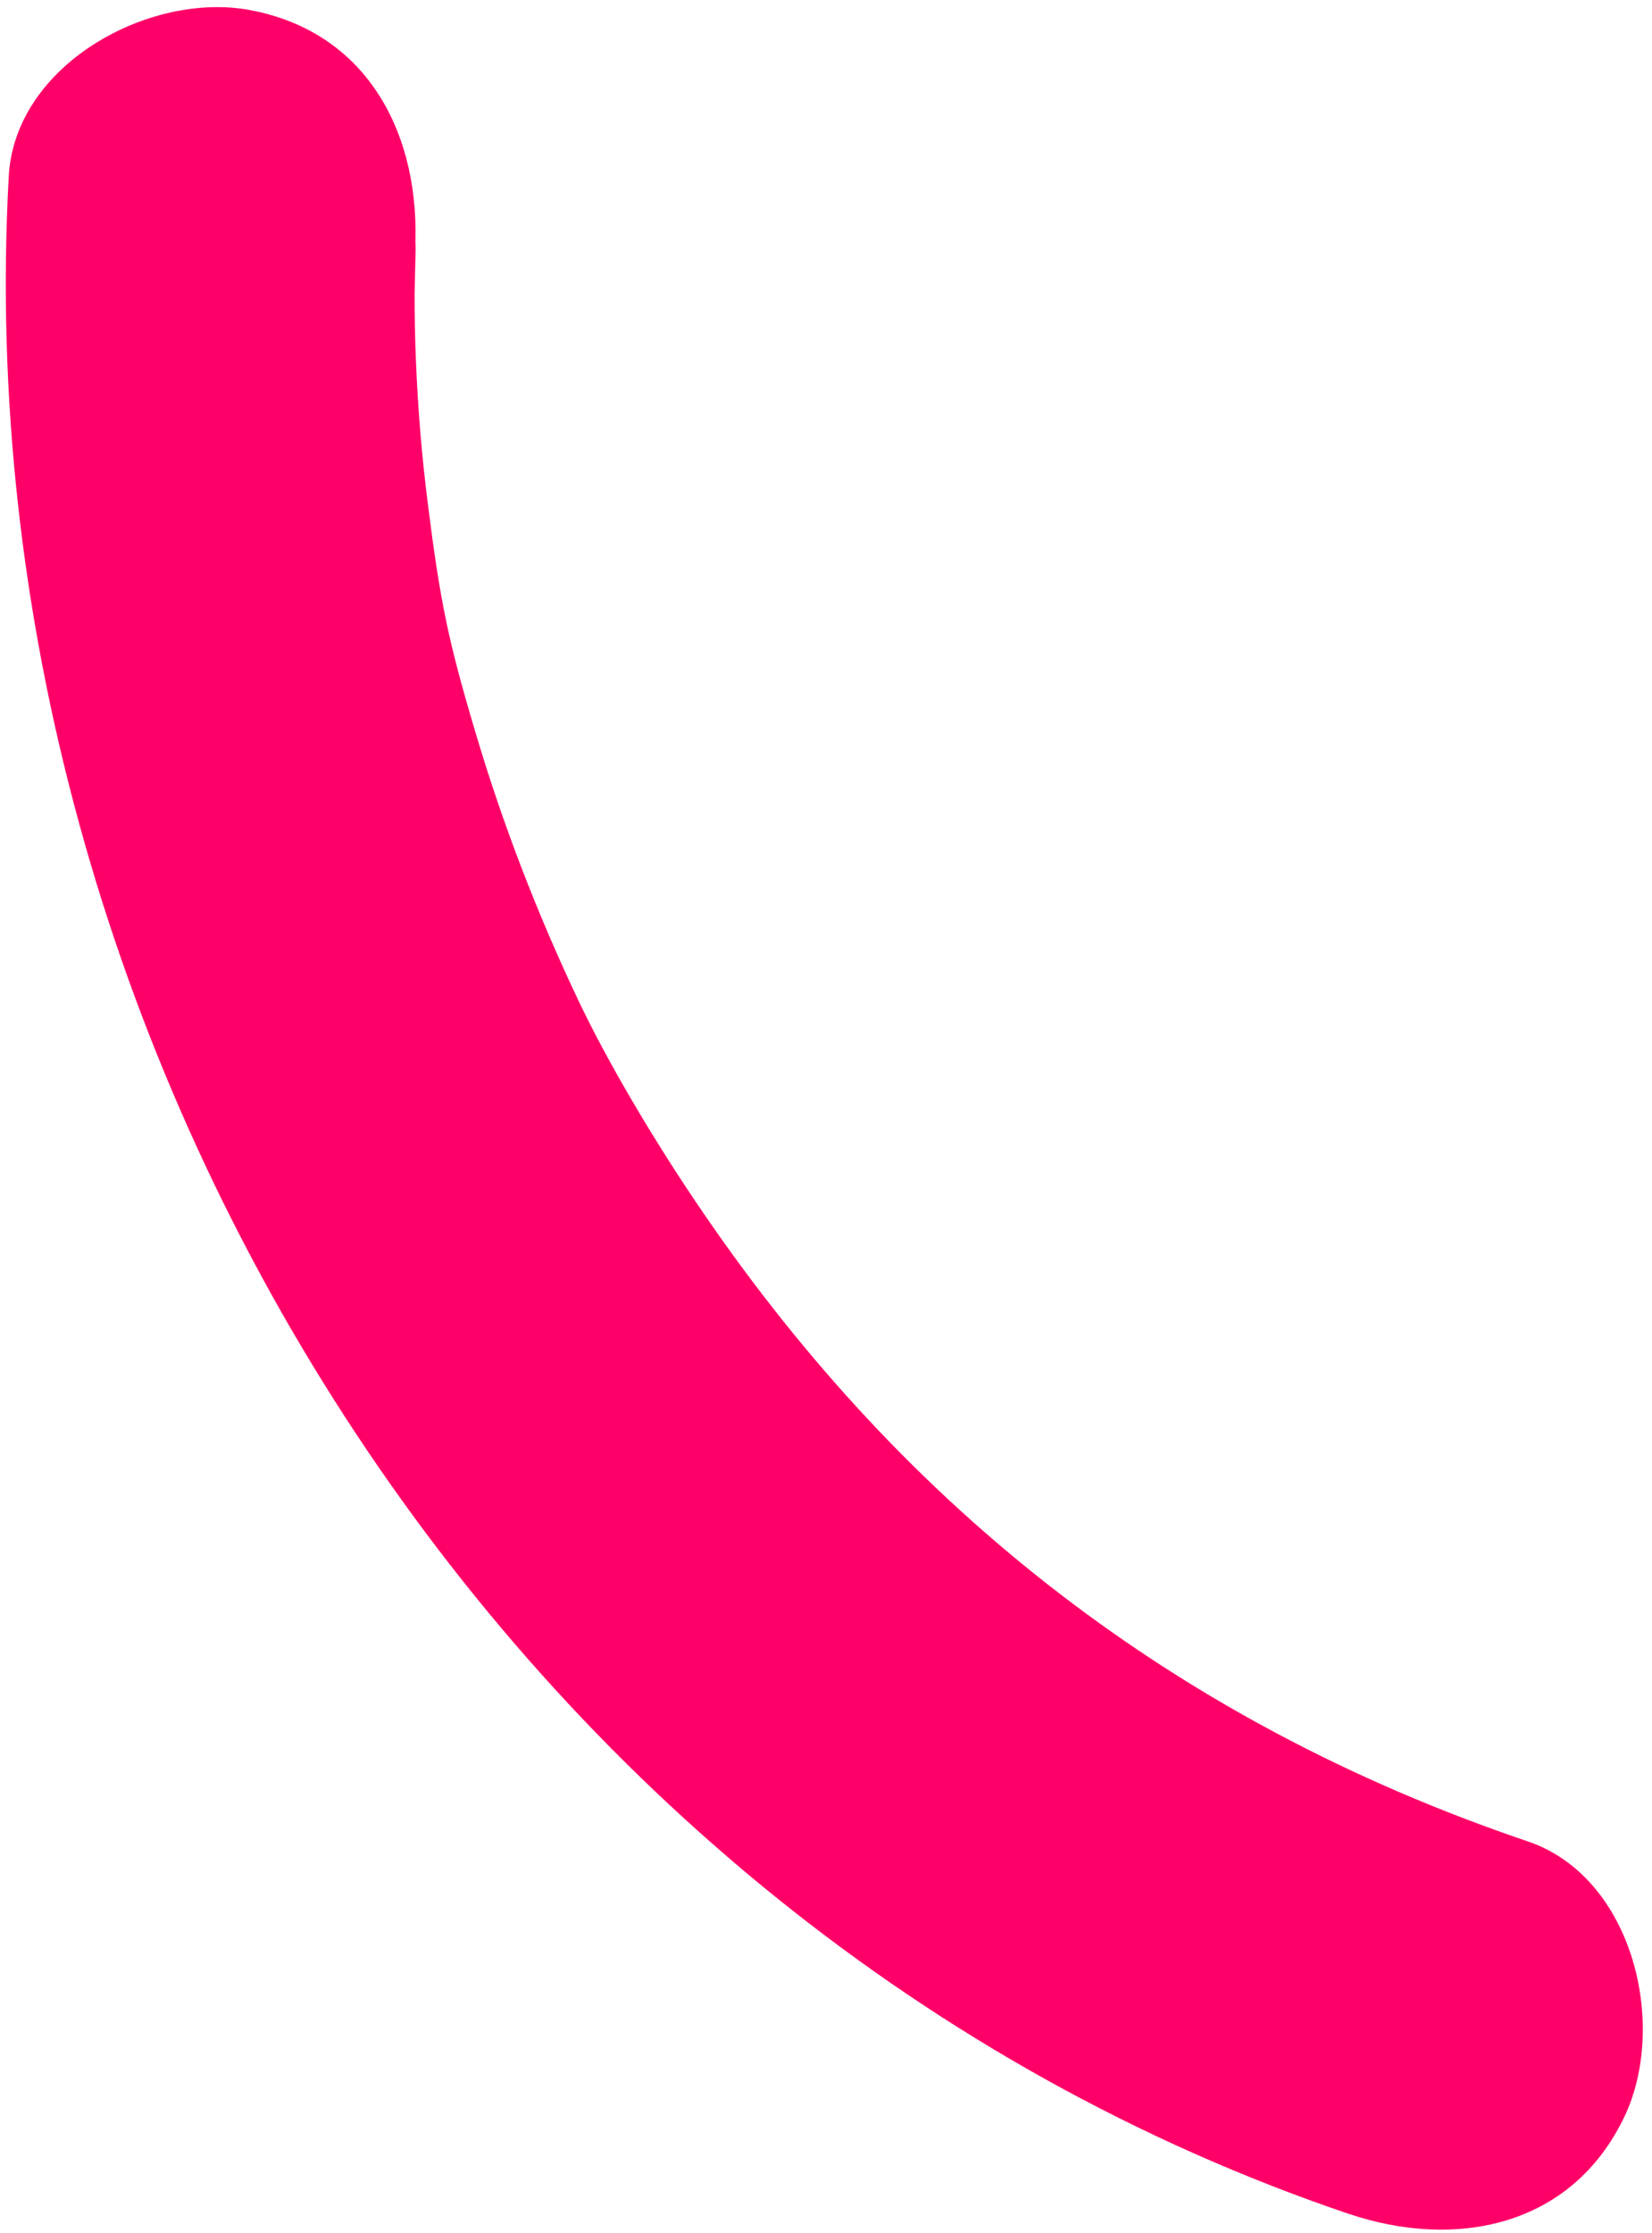 <svg xmlns="http://www.w3.org/2000/svg" width="168" height="227" viewBox="0 0 168 227" fill="none"><path d="M137.113 225.041C51.406 195.981 -4.019 106.877 0.891 17.913C1.518 6.573 15.142 -0.835 25.31 1.005C37.632 3.249 42.844 14.042 42.205 25.424C42.38 22.301 42.157 29.171 42.162 29.935C42.161 32.183 42.203 34.43 42.299 36.678C42.495 41.547 42.898 46.401 43.51 51.227C44.777 61.266 45.591 65.174 48.352 74.455C51.127 83.805 54.651 92.929 58.838 101.743C61.747 107.859 66.416 115.852 71.539 123.329C92.172 153.484 119.595 175.066 155.358 187.189C166.106 190.83 169.651 205.907 165.169 215.23C159.768 226.475 147.917 228.696 137.127 225.041" fill="#FF0068"></path></svg>